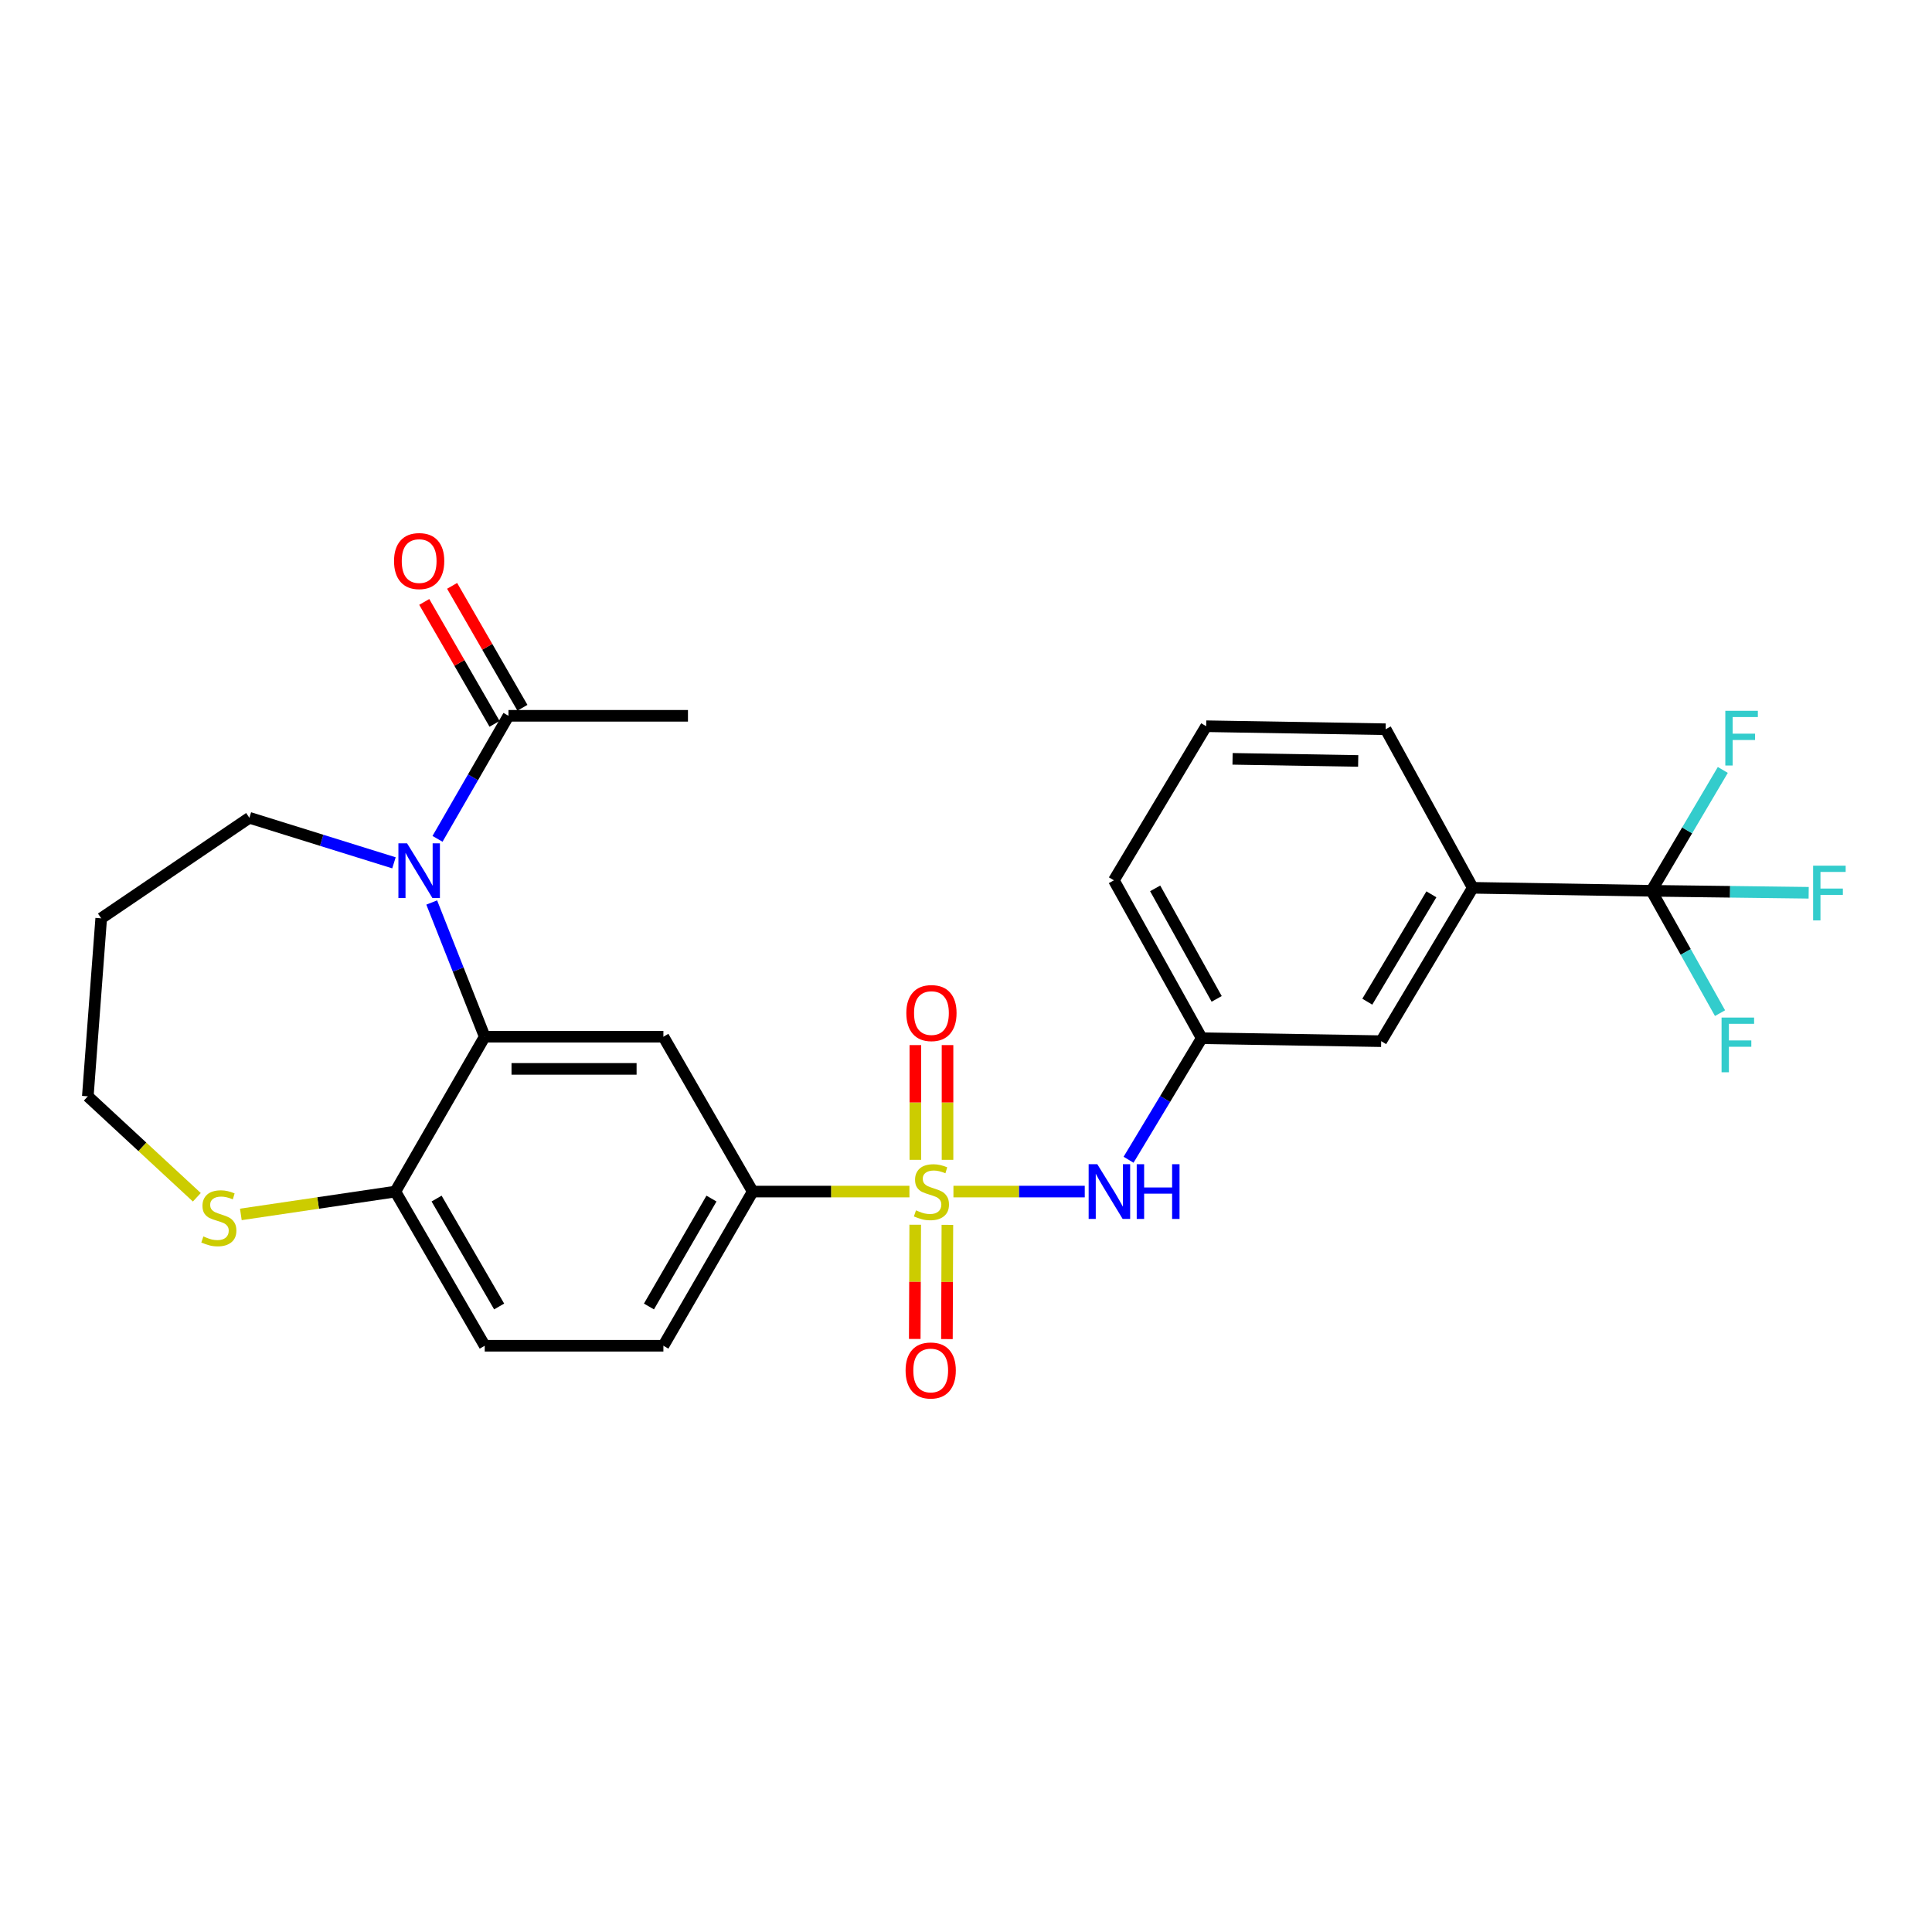 <?xml version='1.0' encoding='iso-8859-1'?>
<svg version='1.1' baseProfile='full'
              xmlns='http://www.w3.org/2000/svg'
                      xmlns:rdkit='http://www.rdkit.org/xml'
                      xmlns:xlink='http://www.w3.org/1999/xlink'
                  xml:space='preserve'
width='1000px' height='1000px' viewBox='0 0 1000 1000'>
<!-- END OF HEADER -->
<rect style='opacity:1.0;fill:#FFFFFF;stroke:none' width='1000' height='1000' x='0' y='0'> </rect>
<path class='bond-4' d='M 470.719,616.758 L 430.161,616.758' style='fill:none;fill-rule:evenodd;stroke:#CCCC00;stroke-width:6px;stroke-linecap:butt;stroke-linejoin:miter;stroke-opacity:1' />
<path class='bond-4' d='M 430.161,616.758 L 389.604,616.758' style='fill:none;fill-rule:evenodd;stroke:#000000;stroke-width:6px;stroke-linecap:butt;stroke-linejoin:miter;stroke-opacity:1' />
<path class='bond-5' d='M 493.495,616.758 L 527.479,616.758' style='fill:none;fill-rule:evenodd;stroke:#CCCC00;stroke-width:6px;stroke-linecap:butt;stroke-linejoin:miter;stroke-opacity:1' />
<path class='bond-5' d='M 527.479,616.758 L 561.464,616.758' style='fill:none;fill-rule:evenodd;stroke:#0000FF;stroke-width:6px;stroke-linecap:butt;stroke-linejoin:miter;stroke-opacity:1' />
<path class='bond-9' d='M 490.437,600.326 L 490.437,570.633' style='fill:none;fill-rule:evenodd;stroke:#CCCC00;stroke-width:6px;stroke-linecap:butt;stroke-linejoin:miter;stroke-opacity:1' />
<path class='bond-9' d='M 490.437,570.633 L 490.437,540.939' style='fill:none;fill-rule:evenodd;stroke:#FF0000;stroke-width:6px;stroke-linecap:butt;stroke-linejoin:miter;stroke-opacity:1' />
<path class='bond-9' d='M 473.786,600.326 L 473.786,570.633' style='fill:none;fill-rule:evenodd;stroke:#CCCC00;stroke-width:6px;stroke-linecap:butt;stroke-linejoin:miter;stroke-opacity:1' />
<path class='bond-9' d='M 473.786,570.633 L 473.786,540.939' style='fill:none;fill-rule:evenodd;stroke:#FF0000;stroke-width:6px;stroke-linecap:butt;stroke-linejoin:miter;stroke-opacity:1' />
<path class='bond-10' d='M 473.716,633.917 L 473.594,663.478' style='fill:none;fill-rule:evenodd;stroke:#CCCC00;stroke-width:6px;stroke-linecap:butt;stroke-linejoin:miter;stroke-opacity:1' />
<path class='bond-10' d='M 473.594,663.478 L 473.473,693.038' style='fill:none;fill-rule:evenodd;stroke:#FF0000;stroke-width:6px;stroke-linecap:butt;stroke-linejoin:miter;stroke-opacity:1' />
<path class='bond-10' d='M 490.367,633.985 L 490.246,663.546' style='fill:none;fill-rule:evenodd;stroke:#CCCC00;stroke-width:6px;stroke-linecap:butt;stroke-linejoin:miter;stroke-opacity:1' />
<path class='bond-10' d='M 490.246,663.546 L 490.125,693.107' style='fill:none;fill-rule:evenodd;stroke:#FF0000;stroke-width:6px;stroke-linecap:butt;stroke-linejoin:miter;stroke-opacity:1' />
<path class='bond-0' d='M 223.458,467.13 L 237.173,501.865' style='fill:none;fill-rule:evenodd;stroke:#0000FF;stroke-width:6px;stroke-linecap:butt;stroke-linejoin:miter;stroke-opacity:1' />
<path class='bond-0' d='M 237.173,501.865 L 250.888,536.6' style='fill:none;fill-rule:evenodd;stroke:#000000;stroke-width:6px;stroke-linecap:butt;stroke-linejoin:miter;stroke-opacity:1' />
<path class='bond-6' d='M 226.457,434.186 L 244.824,402.344' style='fill:none;fill-rule:evenodd;stroke:#0000FF;stroke-width:6px;stroke-linecap:butt;stroke-linejoin:miter;stroke-opacity:1' />
<path class='bond-6' d='M 244.824,402.344 L 263.191,370.501' style='fill:none;fill-rule:evenodd;stroke:#000000;stroke-width:6px;stroke-linecap:butt;stroke-linejoin:miter;stroke-opacity:1' />
<path class='bond-20' d='M 203.915,446.597 L 166.498,434.942' style='fill:none;fill-rule:evenodd;stroke:#0000FF;stroke-width:6px;stroke-linecap:butt;stroke-linejoin:miter;stroke-opacity:1' />
<path class='bond-20' d='M 166.498,434.942 L 129.082,423.286' style='fill:none;fill-rule:evenodd;stroke:#000000;stroke-width:6px;stroke-linecap:butt;stroke-linejoin:miter;stroke-opacity:1' />
<path class='bond-1' d='M 250.888,536.6 L 343.368,536.6' style='fill:none;fill-rule:evenodd;stroke:#000000;stroke-width:6px;stroke-linecap:butt;stroke-linejoin:miter;stroke-opacity:1' />
<path class='bond-1' d='M 264.76,553.251 L 329.496,553.251' style='fill:none;fill-rule:evenodd;stroke:#000000;stroke-width:6px;stroke-linecap:butt;stroke-linejoin:miter;stroke-opacity:1' />
<path class='bond-27' d='M 250.888,536.6 L 204.633,616.758' style='fill:none;fill-rule:evenodd;stroke:#000000;stroke-width:6px;stroke-linecap:butt;stroke-linejoin:miter;stroke-opacity:1' />
<path class='bond-2' d='M 343.368,536.6 L 389.604,616.758' style='fill:none;fill-rule:evenodd;stroke:#000000;stroke-width:6px;stroke-linecap:butt;stroke-linejoin:miter;stroke-opacity:1' />
<path class='bond-3' d='M 854.79,461.076 L 762.291,459.531' style='fill:none;fill-rule:evenodd;stroke:#000000;stroke-width:6px;stroke-linecap:butt;stroke-linejoin:miter;stroke-opacity:1' />
<path class='bond-17' d='M 854.79,461.076 L 895.48,461.587' style='fill:none;fill-rule:evenodd;stroke:#000000;stroke-width:6px;stroke-linecap:butt;stroke-linejoin:miter;stroke-opacity:1' />
<path class='bond-17' d='M 895.48,461.587 L 936.169,462.098' style='fill:none;fill-rule:evenodd;stroke:#33CCCC;stroke-width:6px;stroke-linecap:butt;stroke-linejoin:miter;stroke-opacity:1' />
<path class='bond-18' d='M 854.79,461.076 L 872.536,492.738' style='fill:none;fill-rule:evenodd;stroke:#000000;stroke-width:6px;stroke-linecap:butt;stroke-linejoin:miter;stroke-opacity:1' />
<path class='bond-18' d='M 872.536,492.738 L 890.282,524.4' style='fill:none;fill-rule:evenodd;stroke:#33CCCC;stroke-width:6px;stroke-linecap:butt;stroke-linejoin:miter;stroke-opacity:1' />
<path class='bond-19' d='M 854.79,461.076 L 873.259,429.797' style='fill:none;fill-rule:evenodd;stroke:#000000;stroke-width:6px;stroke-linecap:butt;stroke-linejoin:miter;stroke-opacity:1' />
<path class='bond-19' d='M 873.259,429.797 L 891.727,398.519' style='fill:none;fill-rule:evenodd;stroke:#33CCCC;stroke-width:6px;stroke-linecap:butt;stroke-linejoin:miter;stroke-opacity:1' />
<path class='bond-15' d='M 389.604,616.758 L 343.368,696.556' style='fill:none;fill-rule:evenodd;stroke:#000000;stroke-width:6px;stroke-linecap:butt;stroke-linejoin:miter;stroke-opacity:1' />
<path class='bond-15' d='M 368.26,620.38 L 335.896,676.238' style='fill:none;fill-rule:evenodd;stroke:#000000;stroke-width:6px;stroke-linecap:butt;stroke-linejoin:miter;stroke-opacity:1' />
<path class='bond-12' d='M 584.141,600.282 L 603.077,568.829' style='fill:none;fill-rule:evenodd;stroke:#0000FF;stroke-width:6px;stroke-linecap:butt;stroke-linejoin:miter;stroke-opacity:1' />
<path class='bond-12' d='M 603.077,568.829 L 622.012,537.377' style='fill:none;fill-rule:evenodd;stroke:#000000;stroke-width:6px;stroke-linecap:butt;stroke-linejoin:miter;stroke-opacity:1' />
<path class='bond-14' d='M 270.404,366.342 L 252.209,334.791' style='fill:none;fill-rule:evenodd;stroke:#000000;stroke-width:6px;stroke-linecap:butt;stroke-linejoin:miter;stroke-opacity:1' />
<path class='bond-14' d='M 252.209,334.791 L 234.014,303.239' style='fill:none;fill-rule:evenodd;stroke:#FF0000;stroke-width:6px;stroke-linecap:butt;stroke-linejoin:miter;stroke-opacity:1' />
<path class='bond-14' d='M 255.979,374.66 L 237.784,343.109' style='fill:none;fill-rule:evenodd;stroke:#000000;stroke-width:6px;stroke-linecap:butt;stroke-linejoin:miter;stroke-opacity:1' />
<path class='bond-14' d='M 237.784,343.109 L 219.589,311.557' style='fill:none;fill-rule:evenodd;stroke:#FF0000;stroke-width:6px;stroke-linecap:butt;stroke-linejoin:miter;stroke-opacity:1' />
<path class='bond-23' d='M 263.191,370.501 L 356.088,370.501' style='fill:none;fill-rule:evenodd;stroke:#000000;stroke-width:6px;stroke-linecap:butt;stroke-linejoin:miter;stroke-opacity:1' />
<path class='bond-7' d='M 762.291,459.531 L 714.899,538.912' style='fill:none;fill-rule:evenodd;stroke:#000000;stroke-width:6px;stroke-linecap:butt;stroke-linejoin:miter;stroke-opacity:1' />
<path class='bond-7' d='M 740.885,462.903 L 707.711,518.47' style='fill:none;fill-rule:evenodd;stroke:#000000;stroke-width:6px;stroke-linecap:butt;stroke-linejoin:miter;stroke-opacity:1' />
<path class='bond-28' d='M 762.291,459.531 L 717.212,377.449' style='fill:none;fill-rule:evenodd;stroke:#000000;stroke-width:6px;stroke-linecap:butt;stroke-linejoin:miter;stroke-opacity:1' />
<path class='bond-8' d='M 204.633,616.758 L 250.888,696.556' style='fill:none;fill-rule:evenodd;stroke:#000000;stroke-width:6px;stroke-linecap:butt;stroke-linejoin:miter;stroke-opacity:1' />
<path class='bond-8' d='M 225.978,620.377 L 258.356,676.236' style='fill:none;fill-rule:evenodd;stroke:#000000;stroke-width:6px;stroke-linecap:butt;stroke-linejoin:miter;stroke-opacity:1' />
<path class='bond-11' d='M 204.633,616.758 L 164.647,622.665' style='fill:none;fill-rule:evenodd;stroke:#000000;stroke-width:6px;stroke-linecap:butt;stroke-linejoin:miter;stroke-opacity:1' />
<path class='bond-11' d='M 164.647,622.665 L 124.661,628.573' style='fill:none;fill-rule:evenodd;stroke:#CCCC00;stroke-width:6px;stroke-linecap:butt;stroke-linejoin:miter;stroke-opacity:1' />
<path class='bond-22' d='M 101.882,619.706 L 73.668,593.579' style='fill:none;fill-rule:evenodd;stroke:#CCCC00;stroke-width:6px;stroke-linecap:butt;stroke-linejoin:miter;stroke-opacity:1' />
<path class='bond-22' d='M 73.668,593.579 L 45.455,567.451' style='fill:none;fill-rule:evenodd;stroke:#000000;stroke-width:6px;stroke-linecap:butt;stroke-linejoin:miter;stroke-opacity:1' />
<path class='bond-13' d='M 622.012,537.377 L 714.899,538.912' style='fill:none;fill-rule:evenodd;stroke:#000000;stroke-width:6px;stroke-linecap:butt;stroke-linejoin:miter;stroke-opacity:1' />
<path class='bond-26' d='M 622.012,537.377 L 576.544,455.655' style='fill:none;fill-rule:evenodd;stroke:#000000;stroke-width:6px;stroke-linecap:butt;stroke-linejoin:miter;stroke-opacity:1' />
<path class='bond-26' d='M 629.743,517.023 L 597.915,459.818' style='fill:none;fill-rule:evenodd;stroke:#000000;stroke-width:6px;stroke-linecap:butt;stroke-linejoin:miter;stroke-opacity:1' />
<path class='bond-16' d='M 343.368,696.556 L 250.888,696.556' style='fill:none;fill-rule:evenodd;stroke:#000000;stroke-width:6px;stroke-linecap:butt;stroke-linejoin:miter;stroke-opacity:1' />
<path class='bond-21' d='M 129.082,423.286 L 52.383,475.322' style='fill:none;fill-rule:evenodd;stroke:#000000;stroke-width:6px;stroke-linecap:butt;stroke-linejoin:miter;stroke-opacity:1' />
<path class='bond-29' d='M 52.383,475.322 L 45.455,567.451' style='fill:none;fill-rule:evenodd;stroke:#000000;stroke-width:6px;stroke-linecap:butt;stroke-linejoin:miter;stroke-opacity:1' />
<path class='bond-24' d='M 717.212,377.449 L 624.315,375.895' style='fill:none;fill-rule:evenodd;stroke:#000000;stroke-width:6px;stroke-linecap:butt;stroke-linejoin:miter;stroke-opacity:1' />
<path class='bond-24' d='M 702.999,393.865 L 637.971,392.777' style='fill:none;fill-rule:evenodd;stroke:#000000;stroke-width:6px;stroke-linecap:butt;stroke-linejoin:miter;stroke-opacity:1' />
<path class='bond-25' d='M 624.315,375.895 L 576.544,455.655' style='fill:none;fill-rule:evenodd;stroke:#000000;stroke-width:6px;stroke-linecap:butt;stroke-linejoin:miter;stroke-opacity:1' />
<path  class='atom-0' d='M 474.112 626.478
Q 474.432 626.598, 475.752 627.158
Q 477.072 627.718, 478.512 628.078
Q 479.992 628.398, 481.432 628.398
Q 484.112 628.398, 485.672 627.118
Q 487.232 625.798, 487.232 623.518
Q 487.232 621.958, 486.432 620.998
Q 485.672 620.038, 484.472 619.518
Q 483.272 618.998, 481.272 618.398
Q 478.752 617.638, 477.232 616.918
Q 475.752 616.198, 474.672 614.678
Q 473.632 613.158, 473.632 610.598
Q 473.632 607.038, 476.032 604.838
Q 478.472 602.638, 483.272 602.638
Q 486.552 602.638, 490.272 604.198
L 489.352 607.278
Q 485.952 605.878, 483.392 605.878
Q 480.632 605.878, 479.112 607.038
Q 477.592 608.158, 477.632 610.118
Q 477.632 611.638, 478.392 612.558
Q 479.192 613.478, 480.312 613.998
Q 481.472 614.518, 483.392 615.118
Q 485.952 615.918, 487.472 616.718
Q 488.992 617.518, 490.072 619.158
Q 491.192 620.758, 491.192 623.518
Q 491.192 627.438, 488.552 629.558
Q 485.952 631.638, 481.592 631.638
Q 479.072 631.638, 477.152 631.078
Q 475.272 630.558, 473.032 629.638
L 474.112 626.478
' fill='#CCCC00'/>
<path  class='atom-1' d='M 210.695 436.5
L 219.975 451.5
Q 220.895 452.98, 222.375 455.66
Q 223.855 458.34, 223.935 458.5
L 223.935 436.5
L 227.695 436.5
L 227.695 464.82
L 223.815 464.82
L 213.855 448.42
Q 212.695 446.5, 211.455 444.3
Q 210.255 442.1, 209.895 441.42
L 209.895 464.82
L 206.215 464.82
L 206.215 436.5
L 210.695 436.5
' fill='#0000FF'/>
<path  class='atom-6' d='M 567.962 602.598
L 577.242 617.598
Q 578.162 619.078, 579.642 621.758
Q 581.122 624.438, 581.202 624.598
L 581.202 602.598
L 584.962 602.598
L 584.962 630.918
L 581.082 630.918
L 571.122 614.518
Q 569.962 612.598, 568.722 610.398
Q 567.522 608.198, 567.162 607.518
L 567.162 630.918
L 563.482 630.918
L 563.482 602.598
L 567.962 602.598
' fill='#0000FF'/>
<path  class='atom-6' d='M 588.362 602.598
L 592.202 602.598
L 592.202 614.638
L 606.682 614.638
L 606.682 602.598
L 610.522 602.598
L 610.522 630.918
L 606.682 630.918
L 606.682 617.838
L 592.202 617.838
L 592.202 630.918
L 588.362 630.918
L 588.362 602.598
' fill='#0000FF'/>
<path  class='atom-10' d='M 469.112 524.358
Q 469.112 517.558, 472.472 513.758
Q 475.832 509.958, 482.112 509.958
Q 488.392 509.958, 491.752 513.758
Q 495.112 517.558, 495.112 524.358
Q 495.112 531.238, 491.712 535.158
Q 488.312 539.038, 482.112 539.038
Q 475.872 539.038, 472.472 535.158
Q 469.112 531.278, 469.112 524.358
M 482.112 535.838
Q 486.432 535.838, 488.752 532.958
Q 491.112 530.038, 491.112 524.358
Q 491.112 518.798, 488.752 515.998
Q 486.432 513.158, 482.112 513.158
Q 477.792 513.158, 475.432 515.958
Q 473.112 518.758, 473.112 524.358
Q 473.112 530.078, 475.432 532.958
Q 477.792 535.838, 482.112 535.838
' fill='#FF0000'/>
<path  class='atom-11' d='M 468.732 709.356
Q 468.732 702.556, 472.092 698.756
Q 475.452 694.956, 481.732 694.956
Q 488.012 694.956, 491.372 698.756
Q 494.732 702.556, 494.732 709.356
Q 494.732 716.236, 491.332 720.156
Q 487.932 724.036, 481.732 724.036
Q 475.492 724.036, 472.092 720.156
Q 468.732 716.276, 468.732 709.356
M 481.732 720.836
Q 486.052 720.836, 488.372 717.956
Q 490.732 715.036, 490.732 709.356
Q 490.732 703.796, 488.372 700.996
Q 486.052 698.156, 481.732 698.156
Q 477.412 698.156, 475.052 700.956
Q 472.732 703.756, 472.732 709.356
Q 472.732 715.076, 475.052 717.956
Q 477.412 720.836, 481.732 720.836
' fill='#FF0000'/>
<path  class='atom-12' d='M 105.272 639.975
Q 105.592 640.095, 106.912 640.655
Q 108.232 641.215, 109.672 641.575
Q 111.152 641.895, 112.592 641.895
Q 115.272 641.895, 116.832 640.615
Q 118.392 639.295, 118.392 637.015
Q 118.392 635.455, 117.592 634.495
Q 116.832 633.535, 115.632 633.015
Q 114.432 632.495, 112.432 631.895
Q 109.912 631.135, 108.392 630.415
Q 106.912 629.695, 105.832 628.175
Q 104.792 626.655, 104.792 624.095
Q 104.792 620.535, 107.192 618.335
Q 109.632 616.135, 114.432 616.135
Q 117.712 616.135, 121.432 617.695
L 120.512 620.775
Q 117.112 619.375, 114.552 619.375
Q 111.792 619.375, 110.272 620.535
Q 108.752 621.655, 108.792 623.615
Q 108.792 625.135, 109.552 626.055
Q 110.352 626.975, 111.472 627.495
Q 112.632 628.015, 114.552 628.615
Q 117.112 629.415, 118.632 630.215
Q 120.152 631.015, 121.232 632.655
Q 122.352 634.255, 122.352 637.015
Q 122.352 640.935, 119.712 643.055
Q 117.112 645.135, 112.752 645.135
Q 110.232 645.135, 108.312 644.575
Q 106.432 644.055, 104.192 643.135
L 105.272 639.975
' fill='#CCCC00'/>
<path  class='atom-15' d='M 203.955 290.404
Q 203.955 283.604, 207.315 279.804
Q 210.675 276.004, 216.955 276.004
Q 223.235 276.004, 226.595 279.804
Q 229.955 283.604, 229.955 290.404
Q 229.955 297.284, 226.555 301.204
Q 223.155 305.084, 216.955 305.084
Q 210.715 305.084, 207.315 301.204
Q 203.955 297.324, 203.955 290.404
M 216.955 301.884
Q 221.275 301.884, 223.595 299.004
Q 225.955 296.084, 225.955 290.404
Q 225.955 284.844, 223.595 282.044
Q 221.275 279.204, 216.955 279.204
Q 212.635 279.204, 210.275 282.004
Q 207.955 284.804, 207.955 290.404
Q 207.955 296.124, 210.275 299.004
Q 212.635 301.884, 216.955 301.884
' fill='#FF0000'/>
<path  class='atom-18' d='M 938.471 448.072
L 955.311 448.072
L 955.311 451.312
L 942.271 451.312
L 942.271 459.912
L 953.871 459.912
L 953.871 463.192
L 942.271 463.192
L 942.271 476.392
L 938.471 476.392
L 938.471 448.072
' fill='#33CCCC'/>
<path  class='atom-19' d='M 891.079 526.686
L 907.919 526.686
L 907.919 529.926
L 894.879 529.926
L 894.879 538.526
L 906.479 538.526
L 906.479 541.806
L 894.879 541.806
L 894.879 555.006
L 891.079 555.006
L 891.079 526.686
' fill='#33CCCC'/>
<path  class='atom-20' d='M 893.022 367.905
L 909.862 367.905
L 909.862 371.145
L 896.822 371.145
L 896.822 379.745
L 908.422 379.745
L 908.422 383.025
L 896.822 383.025
L 896.822 396.225
L 893.022 396.225
L 893.022 367.905
' fill='#33CCCC'/>
</svg>
